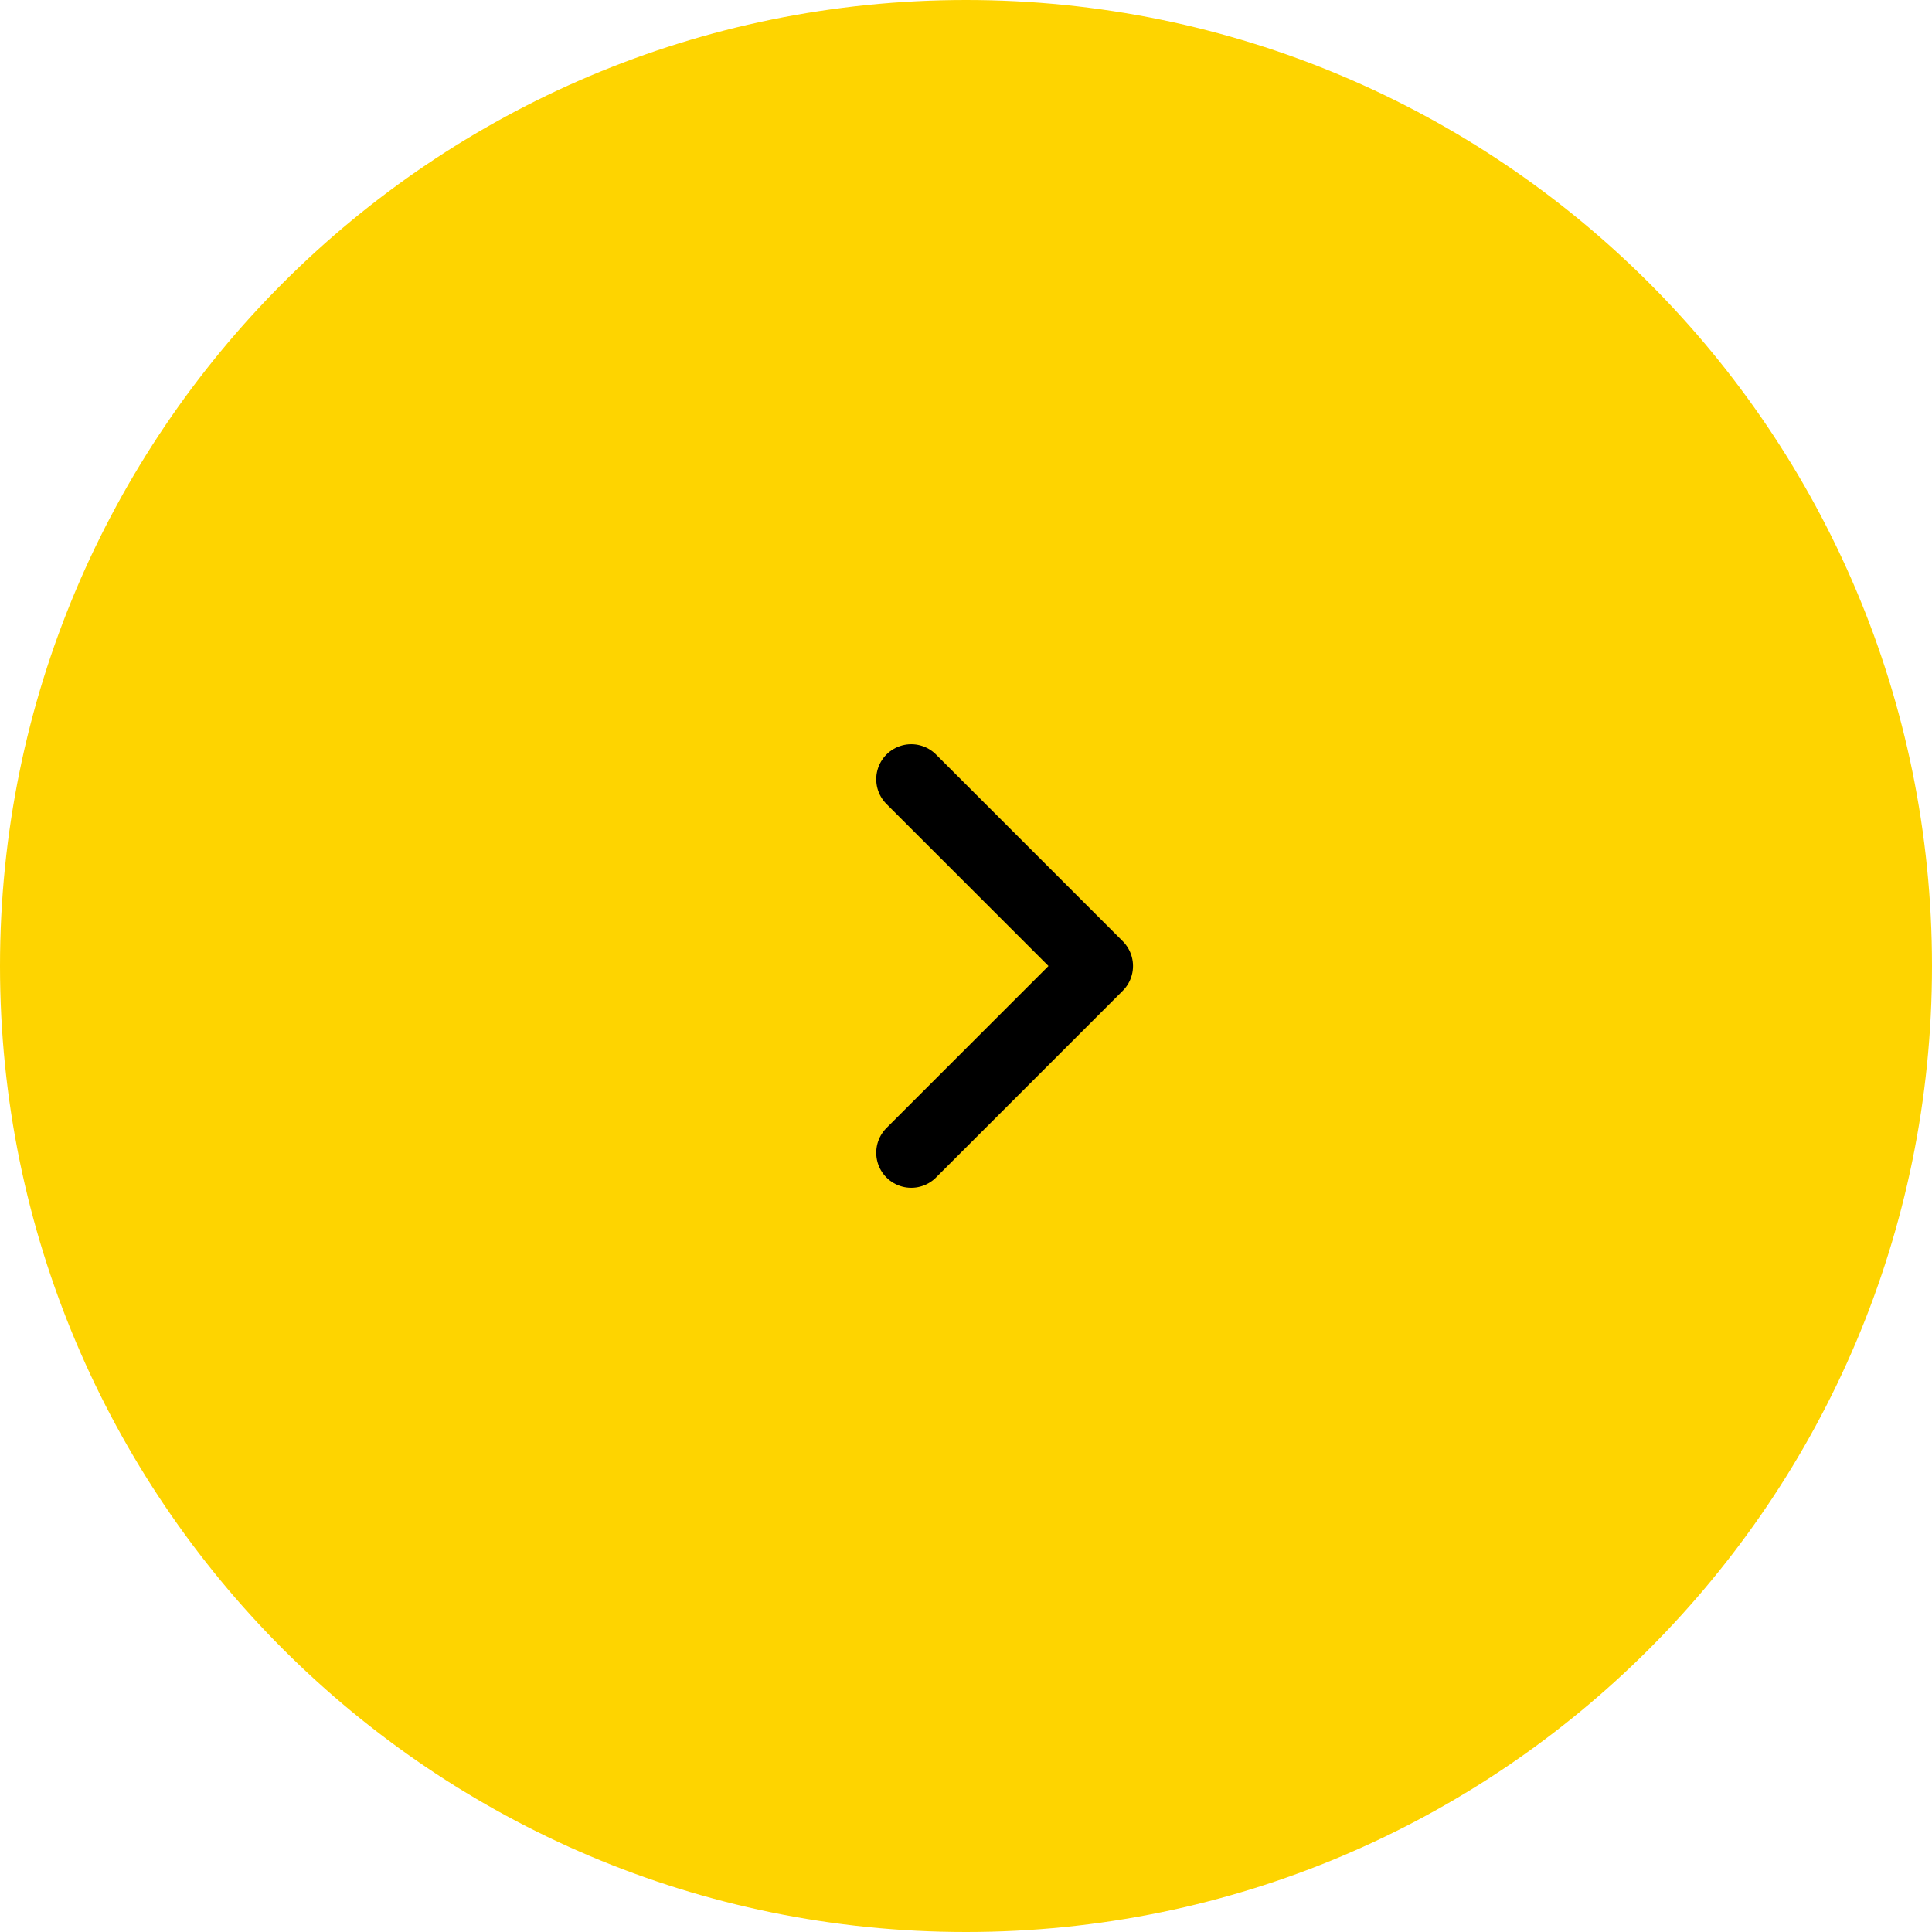<?xml version="1.0" encoding="UTF-8"?> <svg xmlns="http://www.w3.org/2000/svg" width="200" height="200" viewBox="0 0 200 200" fill="none"><g clip-path="url(#clip0_849_23)"><path d="M0 100C0 155.228 44.772 200 100 200C155.228 200 200 155.228 200 100C200 44.772 155.228 0 100 0C44.772 0 0 44.772 0 100Z" fill="#FED400"></path><path d="M94.331 119.333L113.664 100L94.331 80.667" stroke="black" stroke-width="7.25" stroke-linecap="round" stroke-linejoin="round"></path></g><defs><clipPath id="clip0_849_23"><rect width="200" height="200" fill="white"></rect></clipPath></defs></svg> 